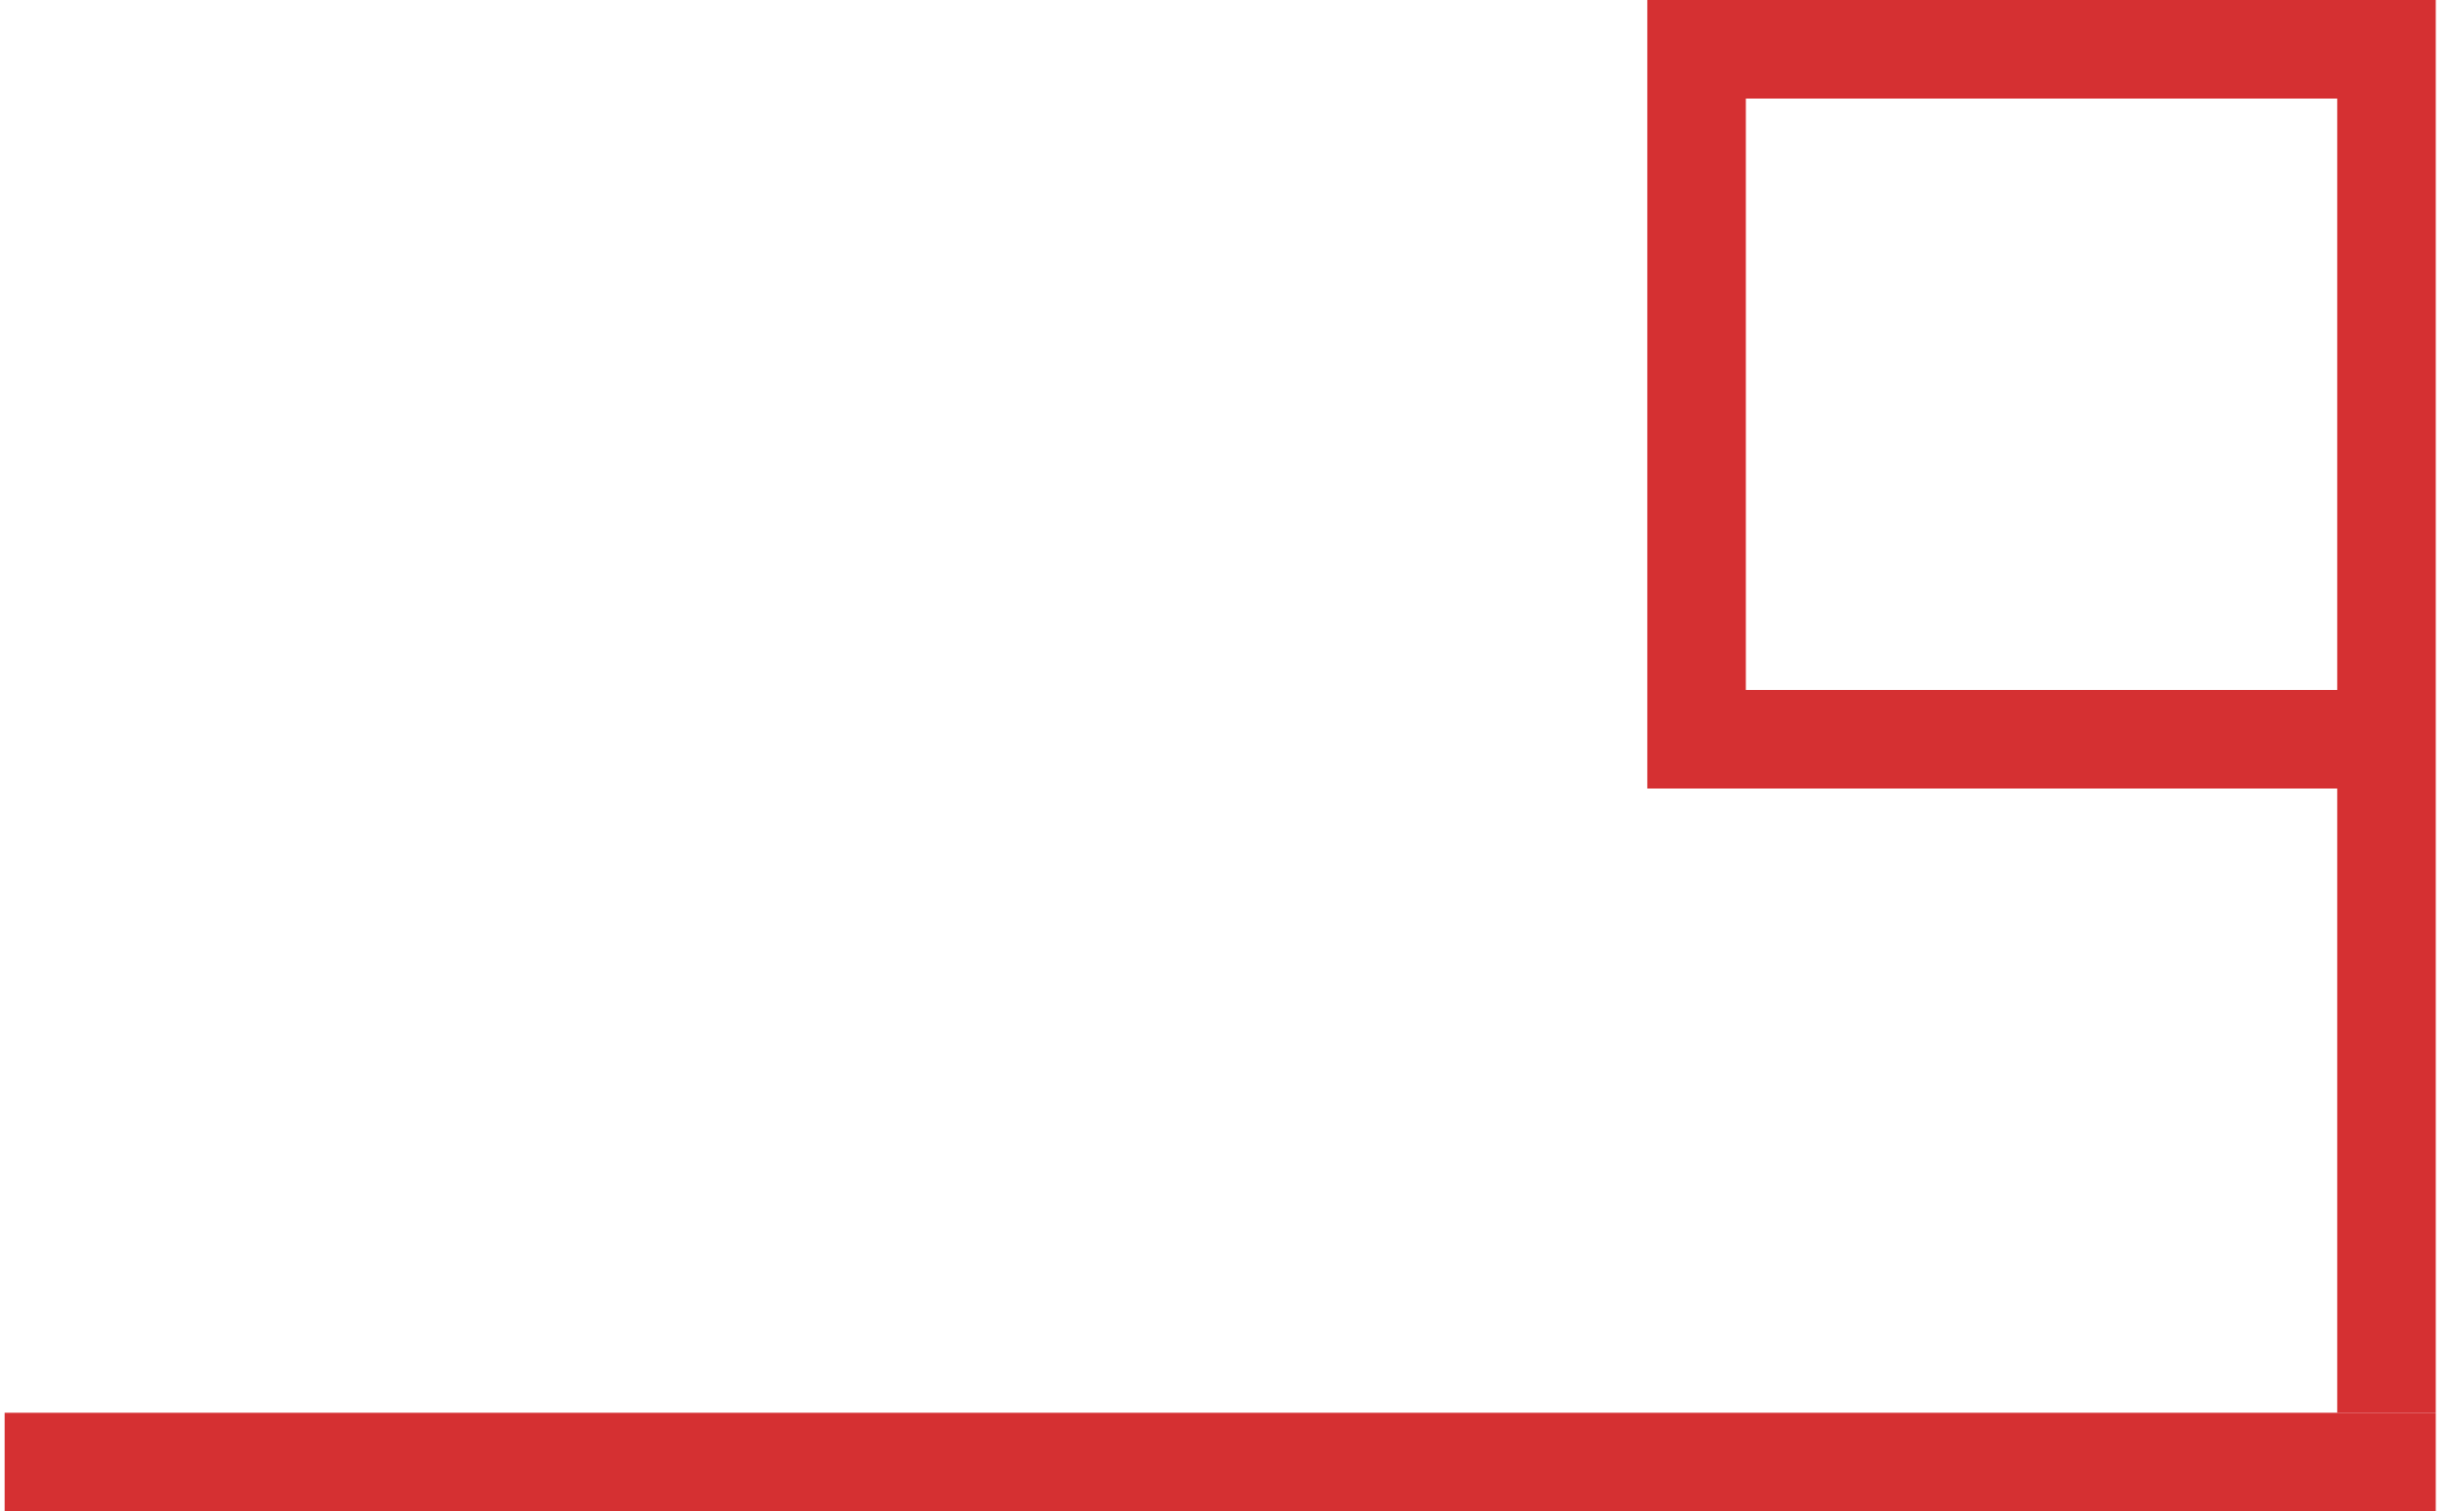 <?xml version="1.0" encoding="UTF-8"?> <svg xmlns="http://www.w3.org/2000/svg" width="75" height="46" viewBox="0 0 75 46" fill="none"><path fill-rule="evenodd" clip-rule="evenodd" d="M71.141 21H53.141V3H71.141V21ZM50.141 24V0H74.141V24H50.141Z" fill="#D53032"></path><path fill-rule="evenodd" clip-rule="evenodd" d="M71.141 24V43H74.141V24H71.141Z" fill="#D53032"></path><path fill-rule="evenodd" clip-rule="evenodd" d="M74.141 43L0.141 43L0.141 46L74.141 46V43Z" fill="#D53032"></path></svg> 